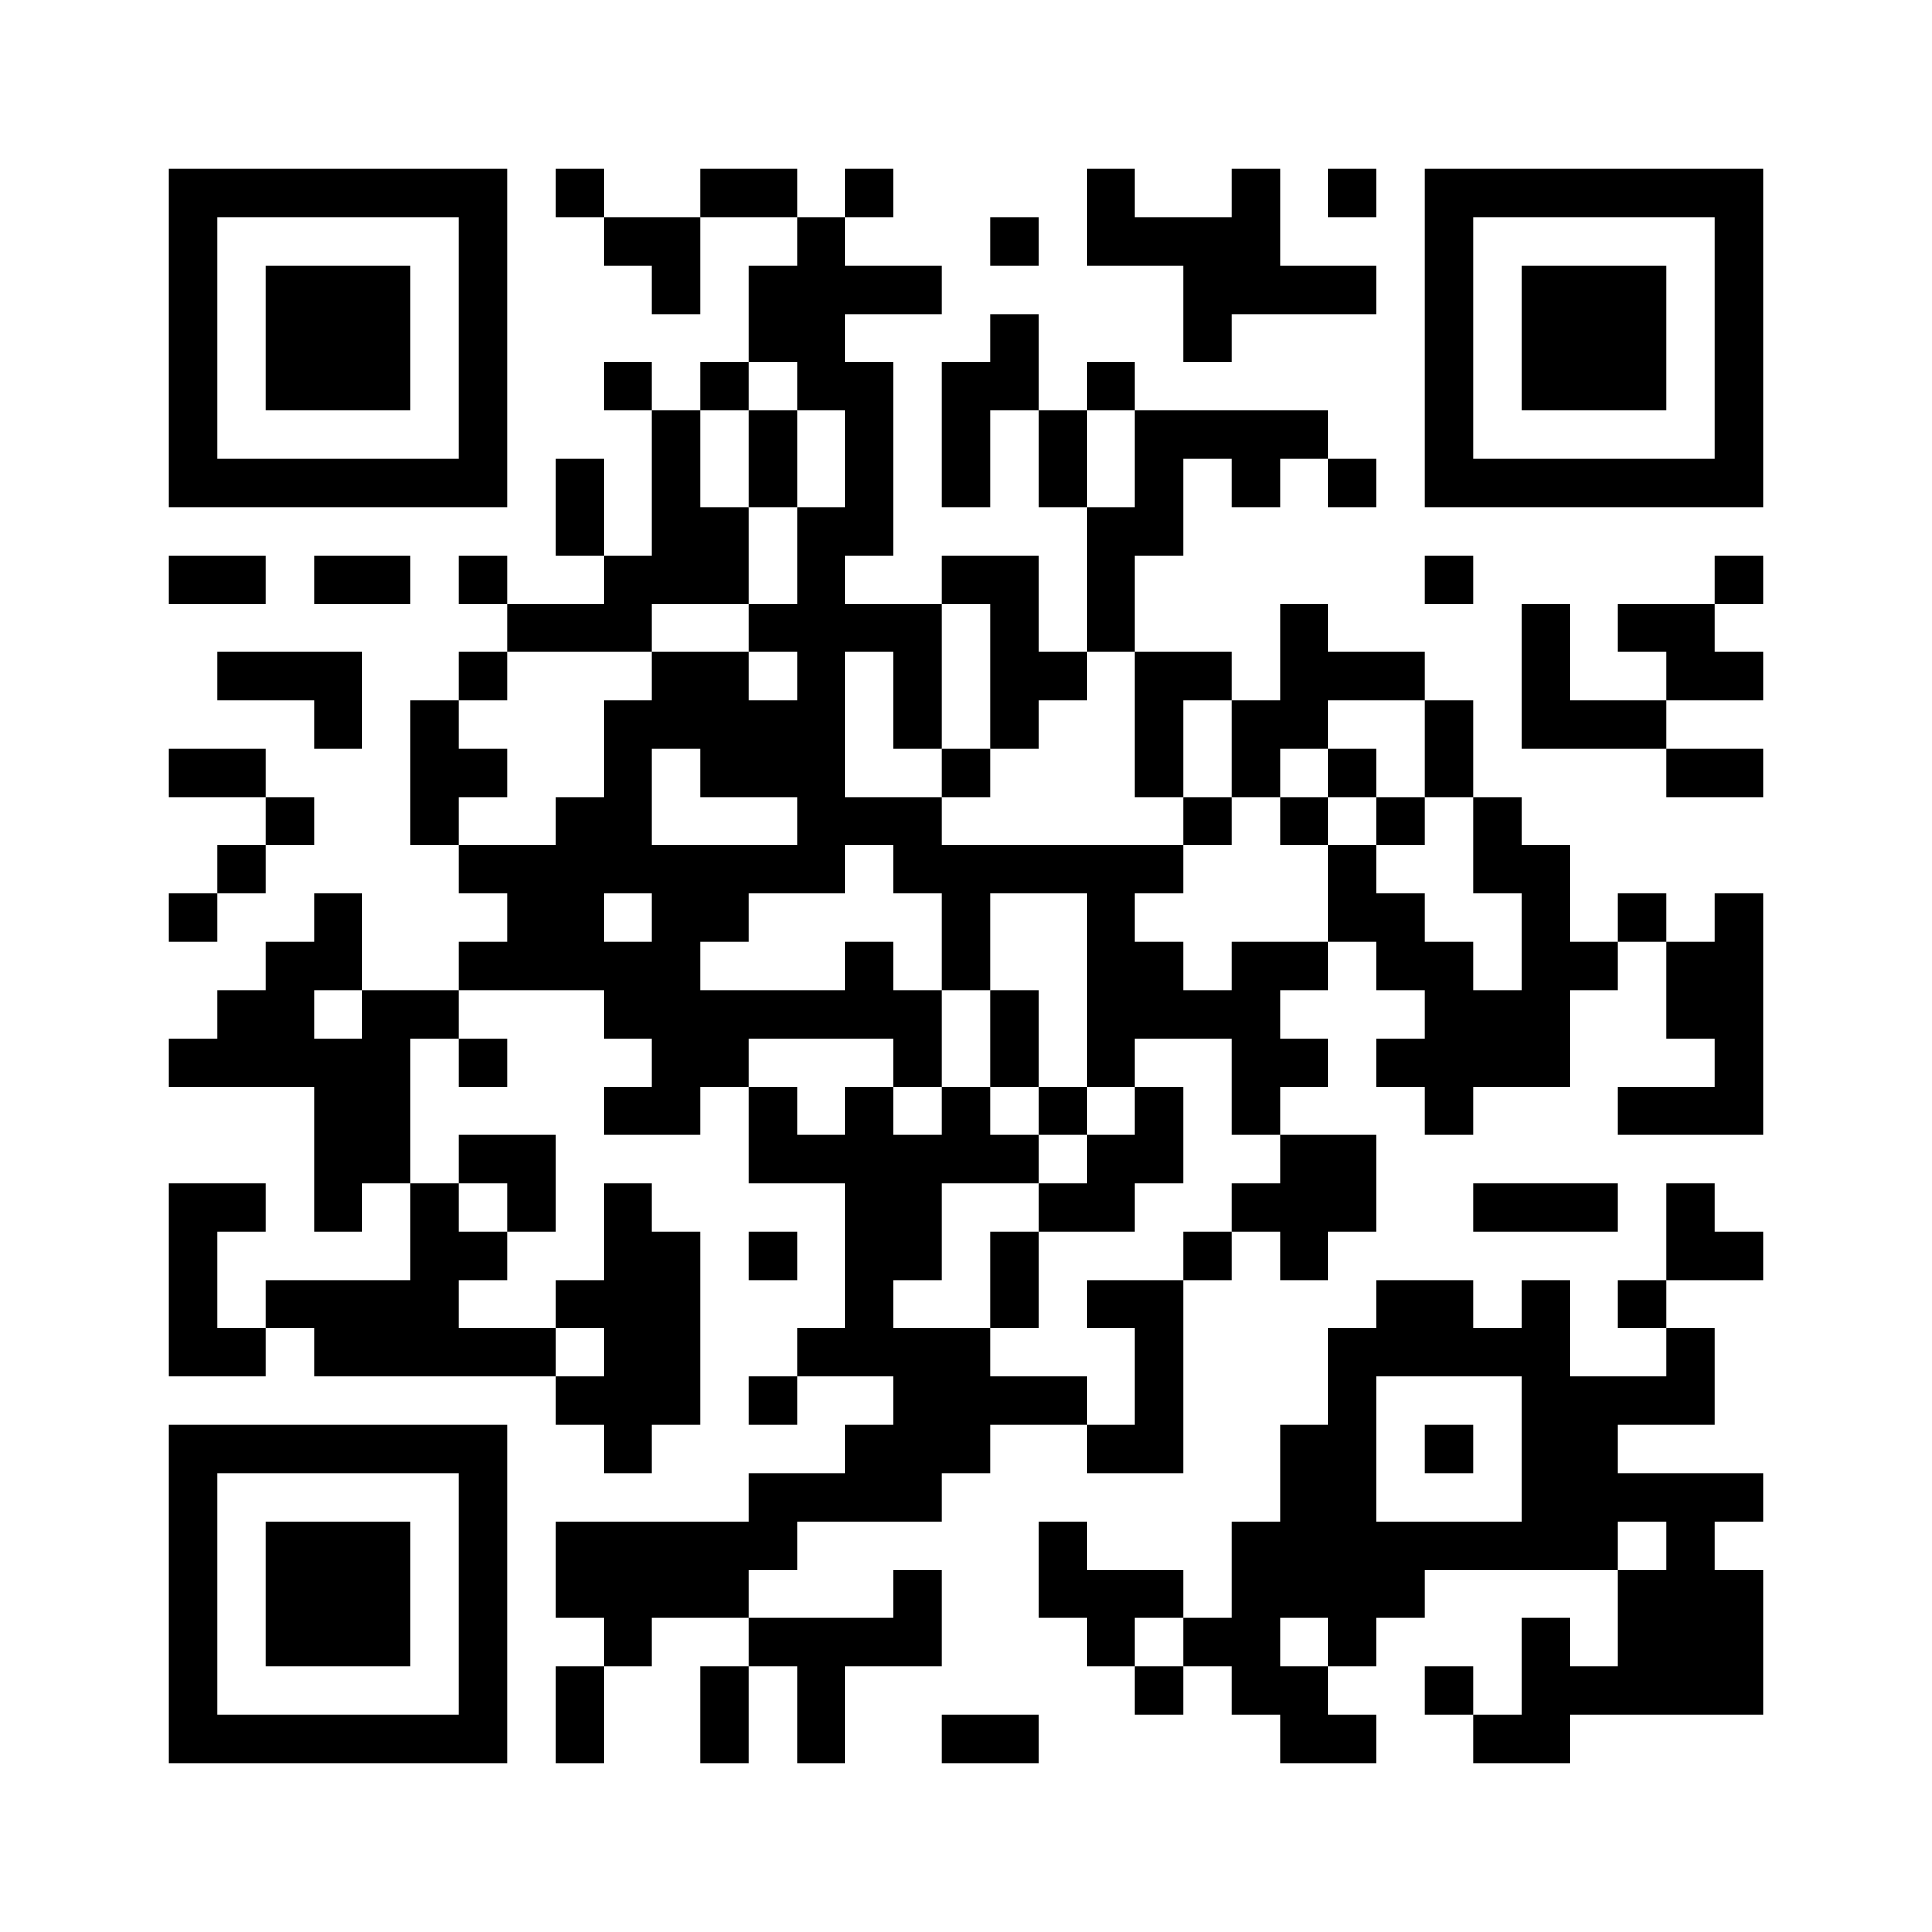 <?xml version="1.0" standalone="no"?>
<!DOCTYPE svg PUBLIC "-//W3C//DTD SVG 20010904//EN"
 "http://www.w3.org/TR/2001/REC-SVG-20010904/DTD/svg10.dtd">
<svg version="1.0" xmlns="http://www.w3.org/2000/svg"
 width="240pt" height="240pt" viewBox="0 0 240 240"
 preserveAspectRatio="xMidYMid meet">
<g><rect x="0" y="0" width="240" height="240" fill="#ffffff" />
<g transform="translate(0,240) scale(0.05,-0.05)"
fill="#000000" stroke="none">
<path d="M420 3960 l0 -420 420 0 420 0 0 420 0 420 -420 0 -420 0 0 -420z
m720 0 l0 -300 -300 0 -300 0 0 300 0 300 300 0 300 0 0 -300z"/>
<path d="M660 3960 l0 -180 180 0 180 0 0 180 0 180 -180 0 -180 0 0 -180z"/>
<path d="M1380 4320 l0 -60 60 0 60 0 0 -60 0 -60 60 0 60 0 0 -60 0 -60 60 0
60 0 0 120 0 120 120 0 120 0 0 -60 0 -60 -60 0 -60 0 0 -120 0 -120 -60 0
-60 0 0 -60 0 -60 -60 0 -60 0 0 60 0 60 -60 0 -60 0 0 -60 0 -60 60 0 60 0 0
-180 0 -180 -60 0 -60 0 0 120 0 120 -60 0 -60 0 0 -120 0 -120 60 0 60 0 0
-60 0 -60 -120 0 -120 0 0 60 0 60 -60 0 -60 0 0 -60 0 -60 60 0 60 0 0 -60 0
-60 -60 0 -60 0 0 -60 0 -60 -60 0 -60 0 0 -180 0 -180 60 0 60 0 0 -60 0 -60
60 0 60 0 0 -60 0 -60 -60 0 -60 0 0 -60 0 -60 -120 0 -120 0 0 120 0 120 -60
0 -60 0 0 -60 0 -60 -60 0 -60 0 0 -60 0 -60 -60 0 -60 0 0 -60 0 -60 -60 0
-60 0 0 -60 0 -60 180 0 180 0 0 -180 0 -180 60 0 60 0 0 60 0 60 60 0 60 0 0
-120 0 -120 -180 0 -180 0 0 -60 0 -60 -60 0 -60 0 0 120 0 120 60 0 60 0 0
60 0 60 -120 0 -120 0 0 -240 0 -240 120 0 120 0 0 60 0 60 60 0 60 0 0 -60 0
-60 300 0 300 0 0 -60 0 -60 60 0 60 0 0 -60 0 -60 60 0 60 0 0 60 0 60 60 0
60 0 0 240 0 240 -60 0 -60 0 0 60 0 60 -60 0 -60 0 0 -120 0 -120 -60 0 -60
0 0 -60 0 -60 -120 0 -120 0 0 60 0 60 60 0 60 0 0 60 0 60 60 0 60 0 0 120 0
120 -120 0 -120 0 0 -60 0 -60 -60 0 -60 0 0 180 0 180 60 0 60 0 0 -60 0 -60
60 0 60 0 0 60 0 60 -60 0 -60 0 0 60 0 60 180 0 180 0 0 -60 0 -60 60 0 60 0
0 -60 0 -60 -60 0 -60 0 0 -60 0 -60 120 0 120 0 0 60 0 60 60 0 60 0 0 -120
0 -120 120 0 120 0 0 -180 0 -180 -60 0 -60 0 0 -60 0 -60 -60 0 -60 0 0 -60
0 -60 60 0 60 0 0 60 0 60 120 0 120 0 0 -60 0 -60 -60 0 -60 0 0 -60 0 -60
-120 0 -120 0 0 -60 0 -60 -240 0 -240 0 0 -120 0 -120 60 0 60 0 0 -60 0 -60
-60 0 -60 0 0 -120 0 -120 60 0 60 0 0 120 0 120 60 0 60 0 0 60 0 60 120 0
120 0 0 -60 0 -60 -60 0 -60 0 0 -120 0 -120 60 0 60 0 0 120 0 120 60 0 60 0
0 -120 0 -120 60 0 60 0 0 120 0 120 120 0 120 0 0 120 0 120 -60 0 -60 0 0
-60 0 -60 -180 0 -180 0 0 60 0 60 60 0 60 0 0 60 0 60 180 0 180 0 0 60 0 60
60 0 60 0 0 60 0 60 120 0 120 0 0 -60 0 -60 120 0 120 0 0 240 0 240 60 0 60
0 0 60 0 60 60 0 60 0 0 -60 0 -60 60 0 60 0 0 60 0 60 60 0 60 0 0 120 0 120
-120 0 -120 0 0 60 0 60 60 0 60 0 0 60 0 60 -60 0 -60 0 0 60 0 60 60 0 60 0
0 60 0 60 60 0 60 0 0 -60 0 -60 60 0 60 0 0 -60 0 -60 -60 0 -60 0 0 -60 0
-60 60 0 60 0 0 -60 0 -60 60 0 60 0 0 60 0 60 120 0 120 0 0 120 0 120 60 0
60 0 0 60 0 60 60 0 60 0 0 -120 0 -120 60 0 60 0 0 -60 0 -60 -120 0 -120 0
0 -60 0 -60 180 0 180 0 0 300 0 300 -60 0 -60 0 0 -60 0 -60 -60 0 -60 0 0
60 0 60 -60 0 -60 0 0 -60 0 -60 -60 0 -60 0 0 120 0 120 -60 0 -60 0 0 60 0
60 -60 0 -60 0 0 120 0 120 -60 0 -60 0 0 60 0 60 -120 0 -120 0 0 60 0 60
-60 0 -60 0 0 -120 0 -120 -60 0 -60 0 0 60 0 60 -120 0 -120 0 0 120 0 120
60 0 60 0 0 120 0 120 60 0 60 0 0 -60 0 -60 60 0 60 0 0 60 0 60 60 0 60 0 0
-60 0 -60 60 0 60 0 0 60 0 60 -60 0 -60 0 0 60 0 60 -240 0 -240 0 0 60 0 60
-60 0 -60 0 0 -60 0 -60 -60 0 -60 0 0 120 0 120 -60 0 -60 0 0 -60 0 -60 -60
0 -60 0 0 -180 0 -180 60 0 60 0 0 120 0 120 60 0 60 0 0 -120 0 -120 60 0 60
0 0 -180 0 -180 -60 0 -60 0 0 120 0 120 -120 0 -120 0 0 -60 0 -60 -120 0
-120 0 0 60 0 60 60 0 60 0 0 240 0 240 -60 0 -60 0 0 60 0 60 120 0 120 0 0
60 0 60 -120 0 -120 0 0 60 0 60 60 0 60 0 0 60 0 60 -60 0 -60 0 0 -60 0 -60
-60 0 -60 0 0 60 0 60 -120 0 -120 0 0 -60 0 -60 -120 0 -120 0 0 60 0 60 -60
0 -60 0 0 -60z m600 -480 l0 -60 60 0 60 0 0 -120 0 -120 -60 0 -60 0 0 -120
0 -120 -60 0 -60 0 0 -60 0 -60 60 0 60 0 0 -60 0 -60 -60 0 -60 0 0 60 0 60
-120 0 -120 0 0 -60 0 -60 -60 0 -60 0 0 -120 0 -120 -60 0 -60 0 0 -60 0 -60
-120 0 -120 0 0 60 0 60 60 0 60 0 0 60 0 60 -60 0 -60 0 0 60 0 60 60 0 60 0
0 60 0 60 180 0 180 0 0 60 0 60 120 0 120 0 0 120 0 120 -60 0 -60 0 0 120 0
120 60 0 60 0 0 60 0 60 60 0 60 0 0 -60z m840 -180 l0 -120 -60 0 -60 0 0
120 0 120 60 0 60 0 0 -120z m-360 -540 l0 -180 60 0 60 0 0 60 0 60 60 0 60
0 0 60 0 60 60 0 60 0 0 -180 0 -180 60 0 60 0 0 120 0 120 60 0 60 0 0 -120
0 -120 60 0 60 0 0 60 0 60 60 0 60 0 0 60 0 60 120 0 120 0 0 -120 0 -120 60
0 60 0 0 -120 0 -120 60 0 60 0 0 -120 0 -120 -60 0 -60 0 0 60 0 60 -60 0
-60 0 0 60 0 60 -60 0 -60 0 0 60 0 60 -60 0 -60 0 0 -120 0 -120 -120 0 -120
0 0 -60 0 -60 -60 0 -60 0 0 60 0 60 -60 0 -60 0 0 60 0 60 60 0 60 0 0 60 0
60 -300 0 -300 0 0 60 0 60 -120 0 -120 0 0 180 0 180 60 0 60 0 0 -120 0
-120 60 0 60 0 0 180 0 180 60 0 60 0 0 -180z m-720 -240 l0 -60 120 0 120 0
0 -60 0 -60 -180 0 -180 0 0 120 0 120 60 0 60 0 0 -60z m480 -240 l0 -60 60
0 60 0 0 -120 0 -120 60 0 60 0 0 120 0 120 120 0 120 0 0 -240 0 -240 60 0
60 0 0 60 0 60 120 0 120 0 0 -120 0 -120 60 0 60 0 0 -60 0 -60 -60 0 -60 0
0 -60 0 -60 -60 0 -60 0 0 -60 0 -60 -120 0 -120 0 0 -60 0 -60 60 0 60 0 0
-120 0 -120 -60 0 -60 0 0 60 0 60 -120 0 -120 0 0 60 0 60 -120 0 -120 0 0
60 0 60 60 0 60 0 0 120 0 120 120 0 120 0 0 60 0 60 -60 0 -60 0 0 60 0 60
-60 0 -60 0 0 -60 0 -60 -60 0 -60 0 0 60 0 60 -60 0 -60 0 0 -60 0 -60 -60 0
-60 0 0 60 0 60 -60 0 -60 0 0 60 0 60 180 0 180 0 0 -60 0 -60 60 0 60 0 0
120 0 120 -60 0 -60 0 0 60 0 60 -60 0 -60 0 0 -60 0 -60 -180 0 -180 0 0 60
0 60 60 0 60 0 0 60 0 60 120 0 120 0 0 60 0 60 60 0 60 0 0 -60z m-600 -120
l0 -60 -60 0 -60 0 0 60 0 60 60 0 60 0 0 -60z m-720 -240 l0 -60 -60 0 -60 0
0 60 0 60 60 0 60 0 0 -60z m360 -480 l0 -60 -60 0 -60 0 0 60 0 60 60 0 60 0
0 -60z m240 -360 l0 -60 -60 0 -60 0 0 60 0 60 60 0 60 0 0 -60z"/>
<path d="M1860 3660 l0 -120 60 0 60 0 0 120 0 120 -60 0 -60 0 0 -120z"/>
<path d="M2340 2880 l0 -60 60 0 60 0 0 60 0 60 -60 0 -60 0 0 -60z"/>
<path d="M3300 2880 l0 -60 -60 0 -60 0 0 -60 0 -60 60 0 60 0 0 60 0 60 60 0
60 0 0 -60 0 -60 60 0 60 0 0 60 0 60 -60 0 -60 0 0 60 0 60 -60 0 -60 0 0
-60z"/>
<path d="M2940 2760 l0 -60 60 0 60 0 0 60 0 60 -60 0 -60 0 0 -60z"/>
<path d="M2460 2220 l0 -120 60 0 60 0 0 -60 0 -60 60 0 60 0 0 -60 0 -60 -60
0 -60 0 0 -60 0 -60 -60 0 -60 0 0 -120 0 -120 60 0 60 0 0 120 0 120 120 0
120 0 0 60 0 60 60 0 60 0 0 120 0 120 -60 0 -60 0 0 -60 0 -60 -60 0 -60 0 0
60 0 60 -60 0 -60 0 0 120 0 120 -60 0 -60 0 0 -120z"/>
<path d="M2700 4260 l0 -120 120 0 120 0 0 -120 0 -120 60 0 60 0 0 60 0 60
180 0 180 0 0 60 0 60 -120 0 -120 0 0 120 0 120 -60 0 -60 0 0 -60 0 -60
-120 0 -120 0 0 60 0 60 -60 0 -60 0 0 -120z"/>
<path d="M3300 4320 l0 -60 60 0 60 0 0 60 0 60 -60 0 -60 0 0 -60z"/>
<path d="M3540 3960 l0 -420 420 0 420 0 0 420 0 420 -420 0 -420 0 0 -420z
m720 0 l0 -300 -300 0 -300 0 0 300 0 300 300 0 300 0 0 -300z"/>
<path d="M3780 3960 l0 -180 180 0 180 0 0 180 0 180 -180 0 -180 0 0 -180z"/>
<path d="M2460 4200 l0 -60 60 0 60 0 0 60 0 60 -60 0 -60 0 0 -60z"/>
<path d="M420 3360 l0 -60 120 0 120 0 0 60 0 60 -120 0 -120 0 0 -60z"/>
<path d="M780 3360 l0 -60 120 0 120 0 0 60 0 60 -120 0 -120 0 0 -60z"/>
<path d="M3540 3360 l0 -60 60 0 60 0 0 60 0 60 -60 0 -60 0 0 -60z"/>
<path d="M4260 3360 l0 -60 -120 0 -120 0 0 -60 0 -60 60 0 60 0 0 -60 0 -60
-120 0 -120 0 0 120 0 120 -60 0 -60 0 0 -180 0 -180 180 0 180 0 0 -60 0 -60
120 0 120 0 0 60 0 60 -120 0 -120 0 0 60 0 60 120 0 120 0 0 60 0 60 -60 0
-60 0 0 60 0 60 60 0 60 0 0 60 0 60 -60 0 -60 0 0 -60z"/>
<path d="M540 3120 l0 -60 120 0 120 0 0 -60 0 -60 60 0 60 0 0 120 0 120
-180 0 -180 0 0 -60z"/>
<path d="M420 2880 l0 -60 120 0 120 0 0 -60 0 -60 -60 0 -60 0 0 -60 0 -60
-60 0 -60 0 0 -60 0 -60 60 0 60 0 0 60 0 60 60 0 60 0 0 60 0 60 60 0 60 0 0
60 0 60 -60 0 -60 0 0 60 0 60 -120 0 -120 0 0 -60z"/>
<path d="M3660 1800 l0 -60 180 0 180 0 0 60 0 60 -180 0 -180 0 0 -60z"/>
<path d="M4140 1740 l0 -120 -60 0 -60 0 0 -60 0 -60 60 0 60 0 0 -60 0 -60
-120 0 -120 0 0 120 0 120 -60 0 -60 0 0 -60 0 -60 -60 0 -60 0 0 60 0 60
-120 0 -120 0 0 -60 0 -60 -60 0 -60 0 0 -120 0 -120 -60 0 -60 0 0 -120 0
-120 -60 0 -60 0 0 -120 0 -120 -60 0 -60 0 0 60 0 60 -120 0 -120 0 0 60 0
60 -60 0 -60 0 0 -120 0 -120 60 0 60 0 0 -60 0 -60 60 0 60 0 0 -60 0 -60 60
0 60 0 0 60 0 60 60 0 60 0 0 -60 0 -60 60 0 60 0 0 -60 0 -60 120 0 120 0 0
60 0 60 -60 0 -60 0 0 60 0 60 60 0 60 0 0 60 0 60 60 0 60 0 0 60 0 60 240 0
240 0 0 -120 0 -120 -60 0 -60 0 0 60 0 60 -60 0 -60 0 0 -120 0 -120 -60 0
-60 0 0 60 0 60 -60 0 -60 0 0 -60 0 -60 60 0 60 0 0 -60 0 -60 120 0 120 0 0
60 0 60 240 0 240 0 0 180 0 180 -60 0 -60 0 0 60 0 60 60 0 60 0 0 60 0 60
-180 0 -180 0 0 60 0 60 120 0 120 0 0 120 0 120 -60 0 -60 0 0 60 0 60 120 0
120 0 0 60 0 60 -60 0 -60 0 0 60 0 60 -60 0 -60 0 0 -120z m-360 -540 l0
-180 -180 0 -180 0 0 180 0 180 180 0 180 0 0 -180z m360 -240 l0 -60 -60 0
-60 0 0 60 0 60 60 0 60 0 0 -60z m-1200 -240 l0 -60 -60 0 -60 0 0 60 0 60
60 0 60 0 0 -60z m360 0 l0 -60 -60 0 -60 0 0 60 0 60 60 0 60 0 0 -60z"/>
<path d="M3540 1200 l0 -60 60 0 60 0 0 60 0 60 -60 0 -60 0 0 -60z"/>
<path d="M1860 1680 l0 -60 60 0 60 0 0 60 0 60 -60 0 -60 0 0 -60z"/>
<path d="M420 840 l0 -420 420 0 420 0 0 420 0 420 -420 0 -420 0 0 -420z
m720 0 l0 -300 -300 0 -300 0 0 300 0 300 300 0 300 0 0 -300z"/>
<path d="M660 840 l0 -180 180 0 180 0 0 180 0 180 -180 0 -180 0 0 -180z"/>
<path d="M2340 480 l0 -60 120 0 120 0 0 60 0 60 -120 0 -120 0 0 -60z"/>
</g>
</g></svg>
